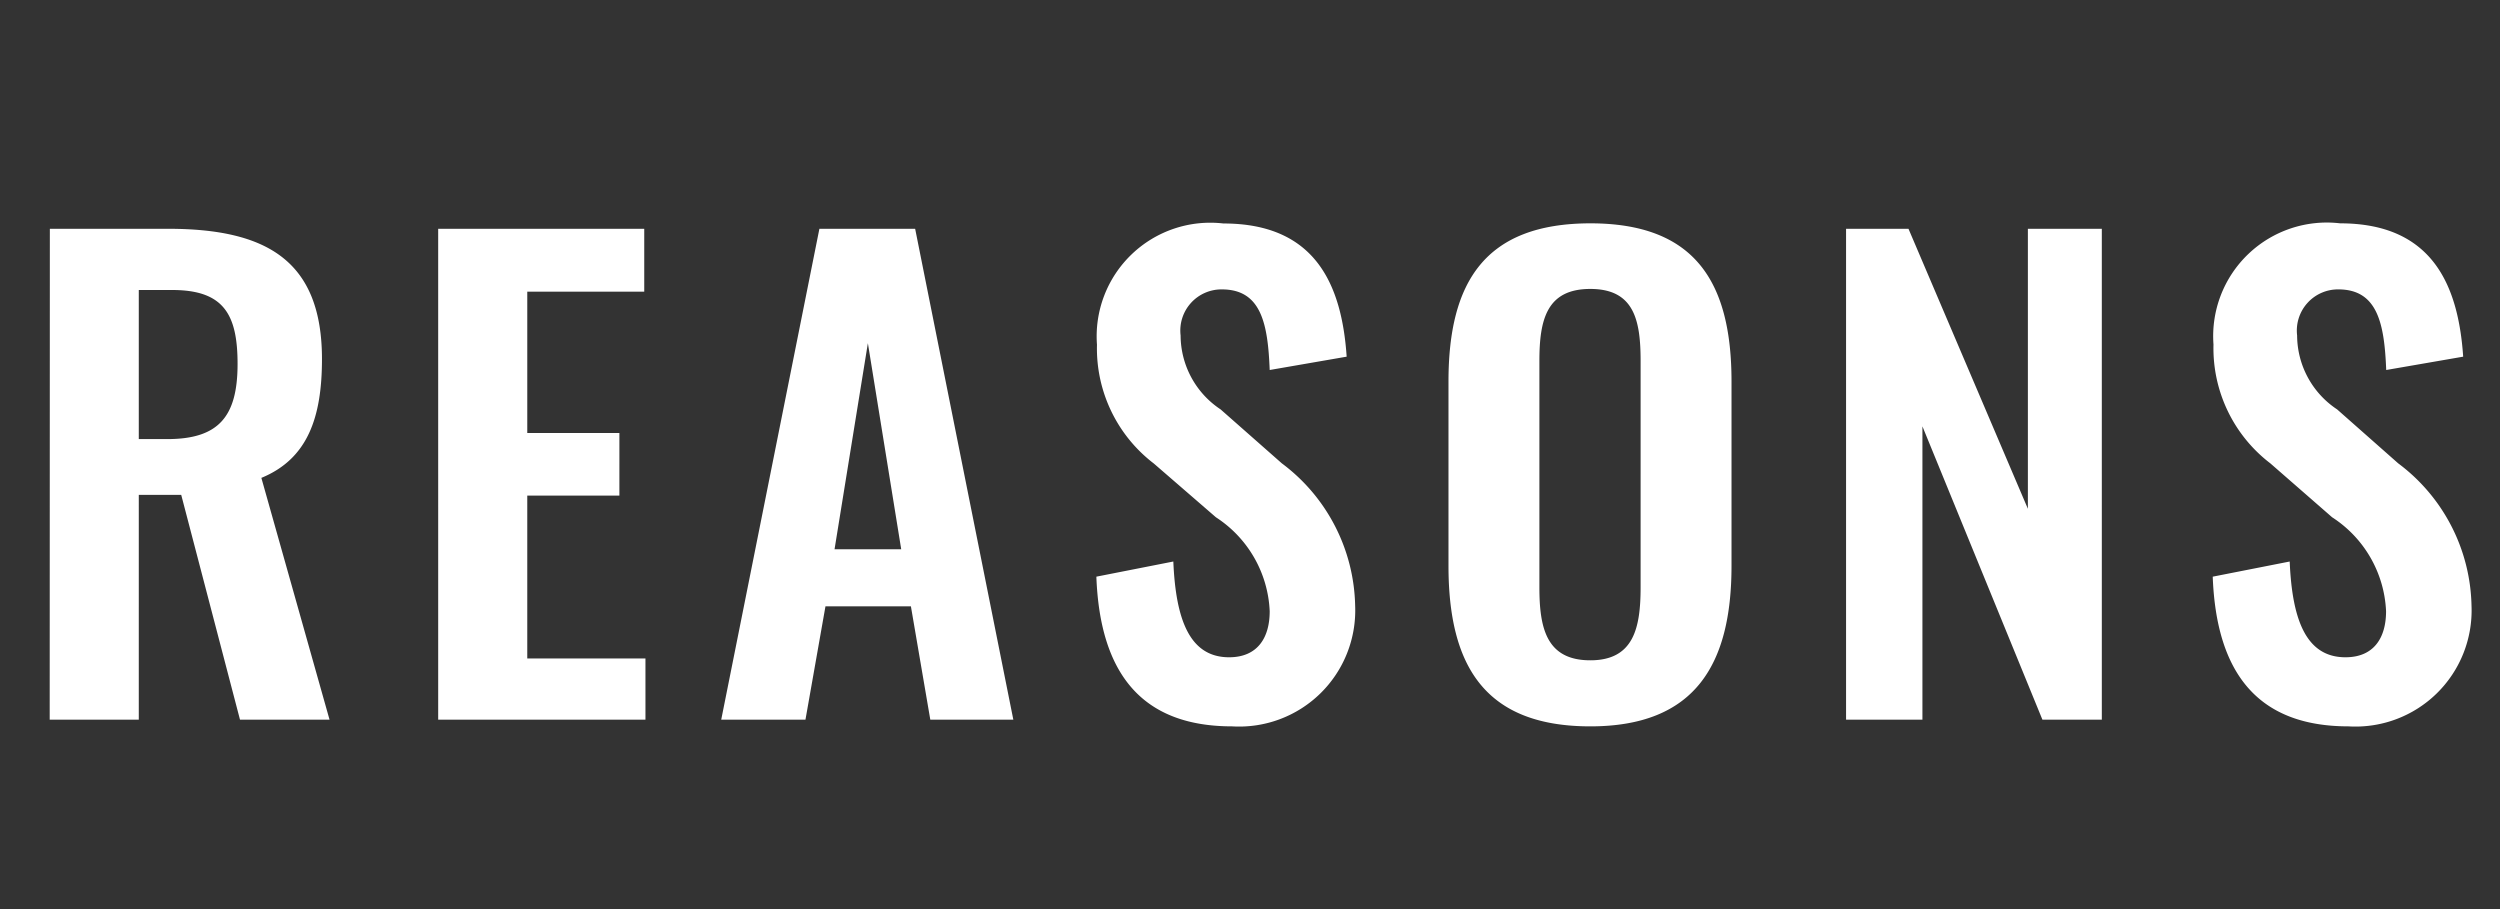 <svg xmlns="http://www.w3.org/2000/svg" width="66" height="24" viewBox="0 0 66 24"><rect x="0" y="0" width="66" height="24" fill="#333333" stroke="none"/><g transform="translate(-687 -1017)"><path d="M-31.688,0h2.352V-5.936h1.12L-26.664,0H-24.3L-26.1-6.384c1.216-.5,1.6-1.584,1.6-3.136,0-2.608-1.472-3.44-4.064-3.44h-3.12Zm2.352-7.408v-3.936h.88c1.36,0,1.728.64,1.728,1.952,0,1.392-.5,1.984-1.856,1.984ZM-21.432,0h5.472V-1.616h-3.12v-4.3h2.432V-7.568H-19.08V-11.3h3.088V-12.96h-5.44Zm7.472,0h2.224l.528-2.992h2.256L-8.44,0h2.192L-8.84-12.96h-2.528Zm2.992-4.5.88-5.44.88,5.44ZM-.472.176A3.066,3.066,0,0,0,2.776-3.008,4.806,4.806,0,0,0,.84-6.768L-.776-8.192a2.35,2.35,0,0,1-1.056-1.952A1.087,1.087,0,0,1-.744-11.36C.3-11.36.472-10.448.52-9.232l2.032-.352C2.424-11.472,1.736-13.1-.7-13.1A3,3,0,0,0-4.04-9.9a3.825,3.825,0,0,0,1.5,3.136L-.9-5.344A3.114,3.114,0,0,1,.52-2.864c0,.7-.32,1.216-1.072,1.216-1.04,0-1.408-.992-1.472-2.528l-2.032.4C-3.96-1.2-2.84.176-.472.176Zm9.456,0c2.768,0,3.728-1.632,3.728-4.24V-8.928c0-2.624-.96-4.176-3.728-4.176C6.2-13.1,5.24-11.552,5.24-8.928v4.864C5.24-1.44,6.184.176,8.984.176Zm0-1.744C7.816-1.568,7.64-2.432,7.64-3.5V-9.472c0-1.088.192-1.9,1.344-1.9s1.328.816,1.328,1.9V-3.5C10.312-2.432,10.136-1.568,8.984-1.568ZM15.736,0h2.016V-7.744L20.92,0h1.568V-12.96H20.536v7.392L17.384-12.96H15.736ZM29,.176a3.066,3.066,0,0,0,3.248-3.184,4.806,4.806,0,0,0-1.936-3.76L28.7-8.192a2.35,2.35,0,0,1-1.056-1.952,1.087,1.087,0,0,1,1.088-1.216c1.04,0,1.216.912,1.264,2.128l2.032-.352c-.128-1.888-.816-3.52-3.248-3.52a3,3,0,0,0-3.344,3.2,3.825,3.825,0,0,0,1.5,3.136l1.632,1.424a3.114,3.114,0,0,1,1.424,2.48c0,.7-.32,1.216-1.072,1.216-1.04,0-1.408-.992-1.472-2.528l-2.032.4C25.512-1.2,26.632.176,29,.176Z" transform="translate(720 1036)" fill="#fff"/><rect width="66" height="24" transform="translate(687 1017)" fill="none"/></g></svg>